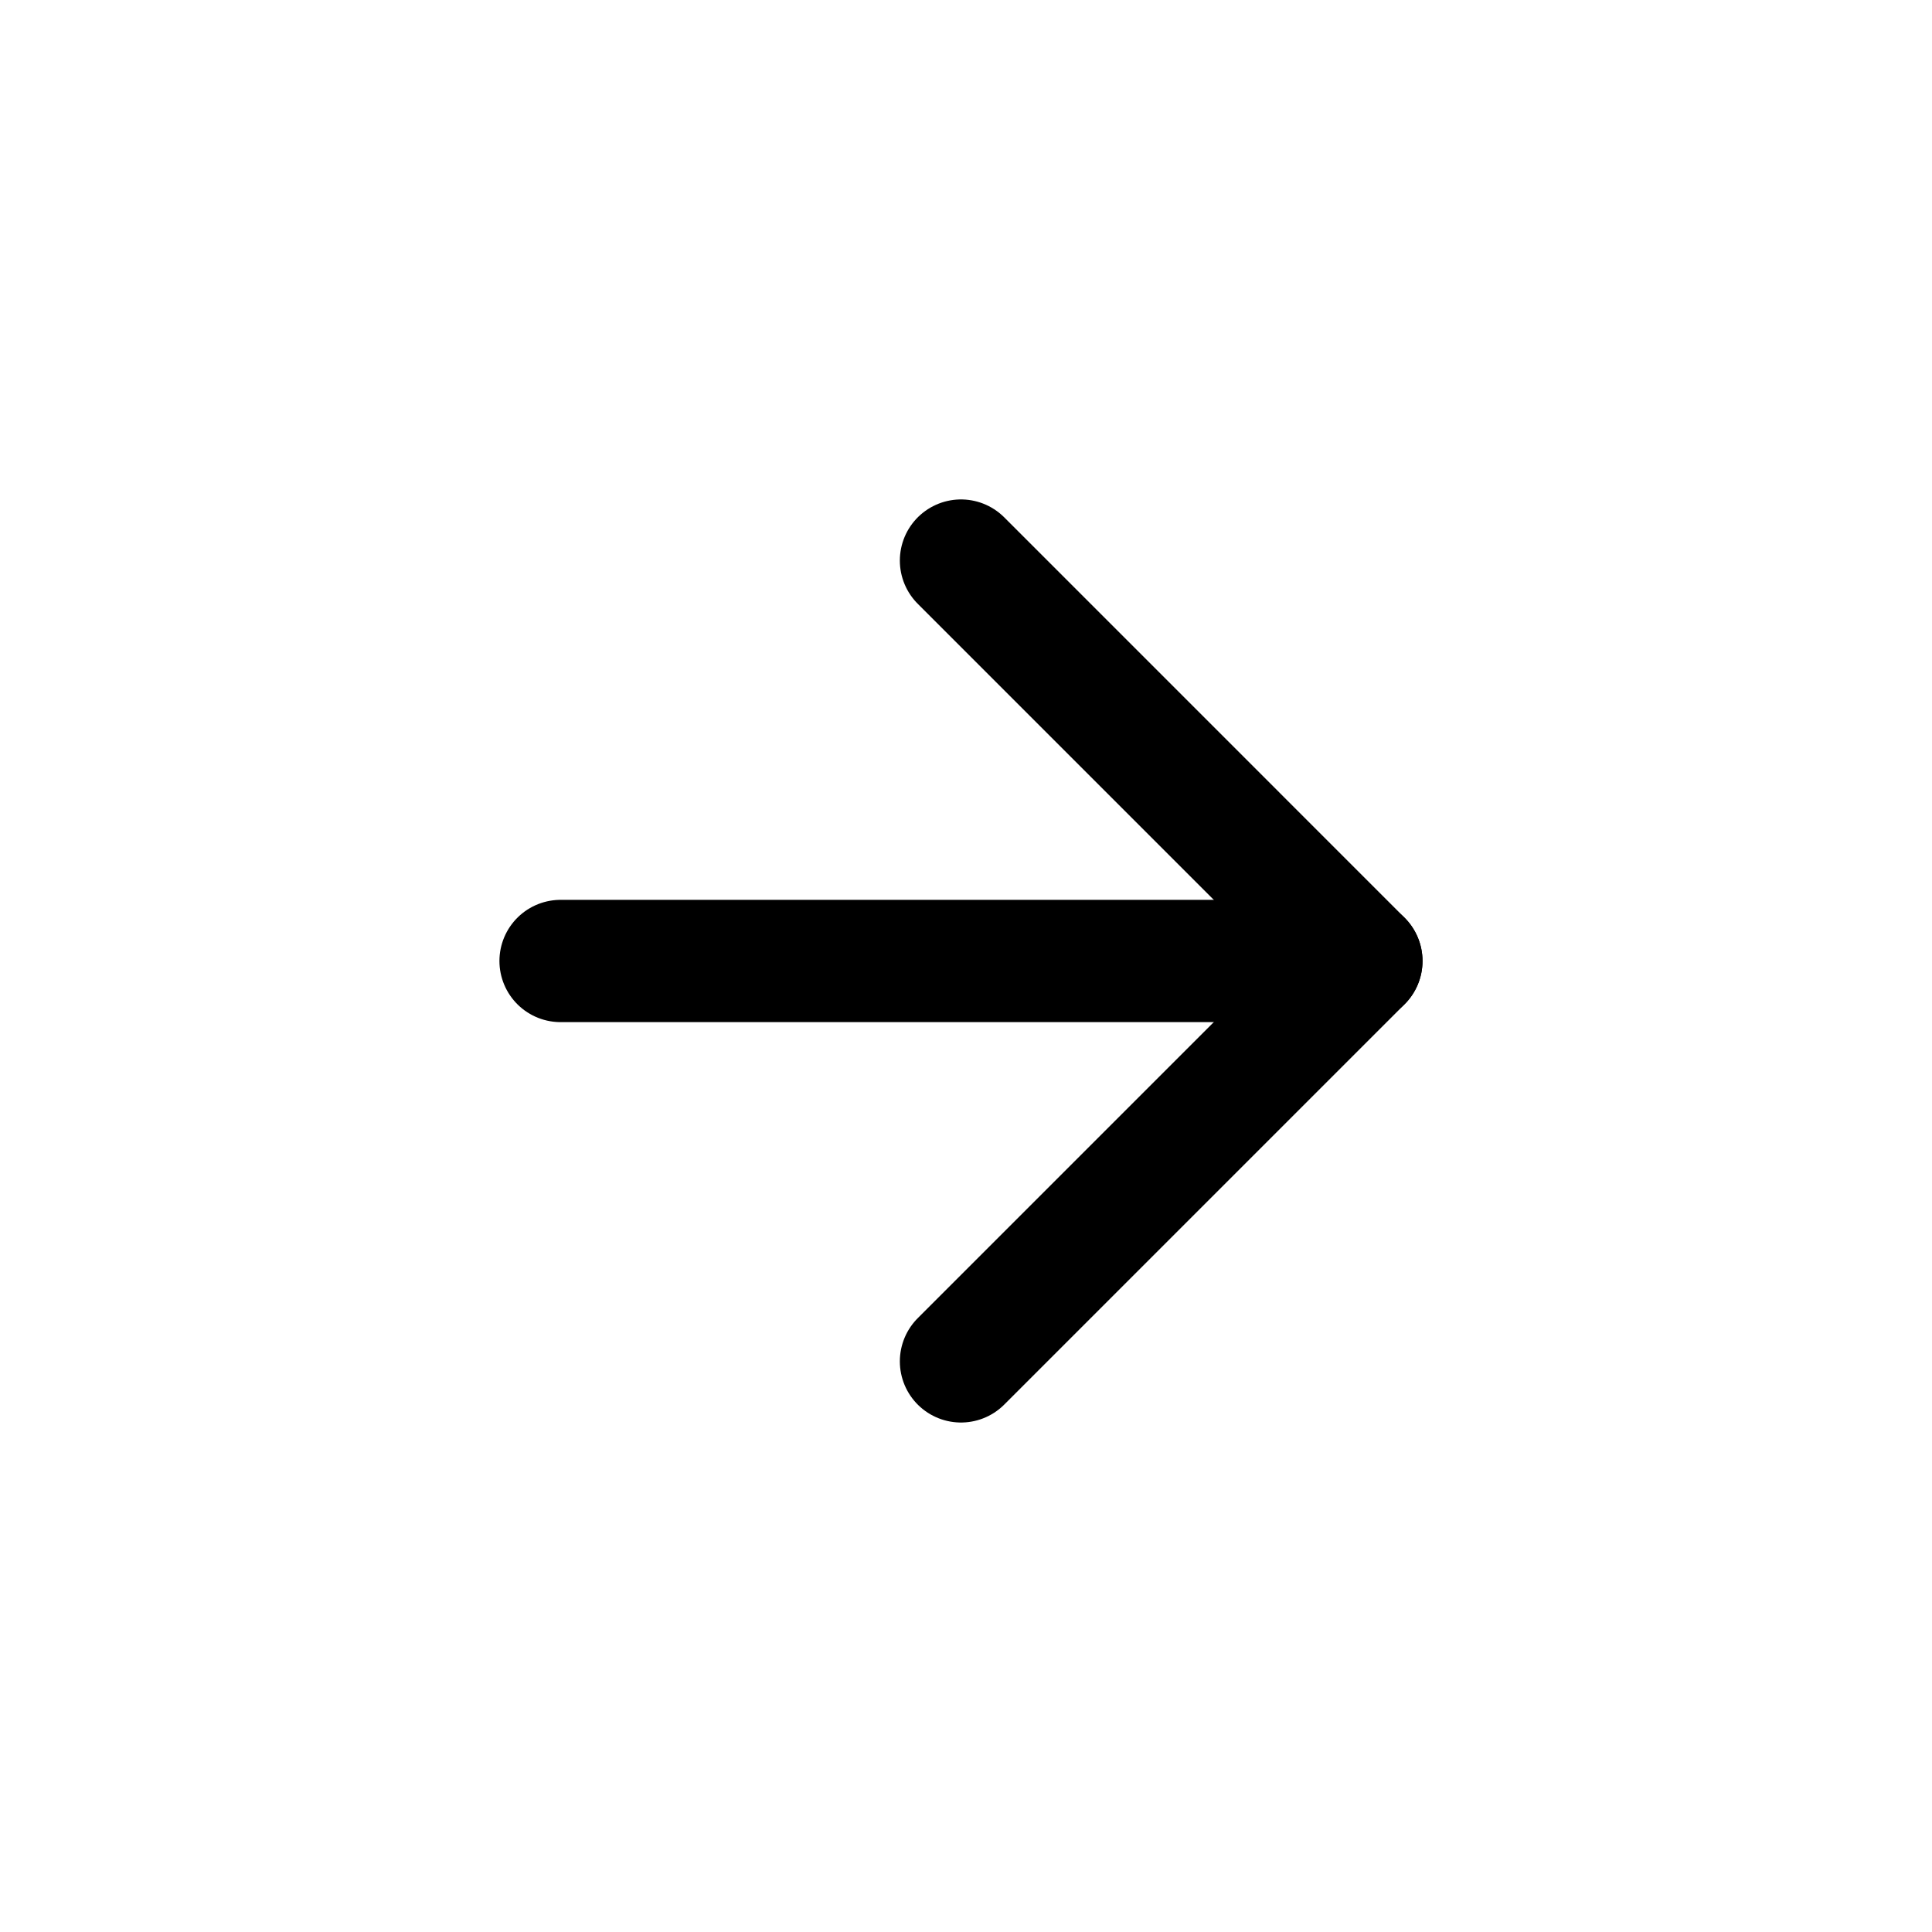 
<svg xmlns="http://www.w3.org/2000/svg" width="79" height="79" viewBox="0 0 79 79" fill="none">
    <path d="M22.922 39.295H55.667" stroke="black" stroke-width="5" stroke-linecap="round" stroke-linejoin="round"/>
    <path d="M39.295 22.922L55.667 39.295L39.295 55.667" stroke="black" stroke-width="5" stroke-linecap="round" stroke-linejoin="round"/>
</svg>